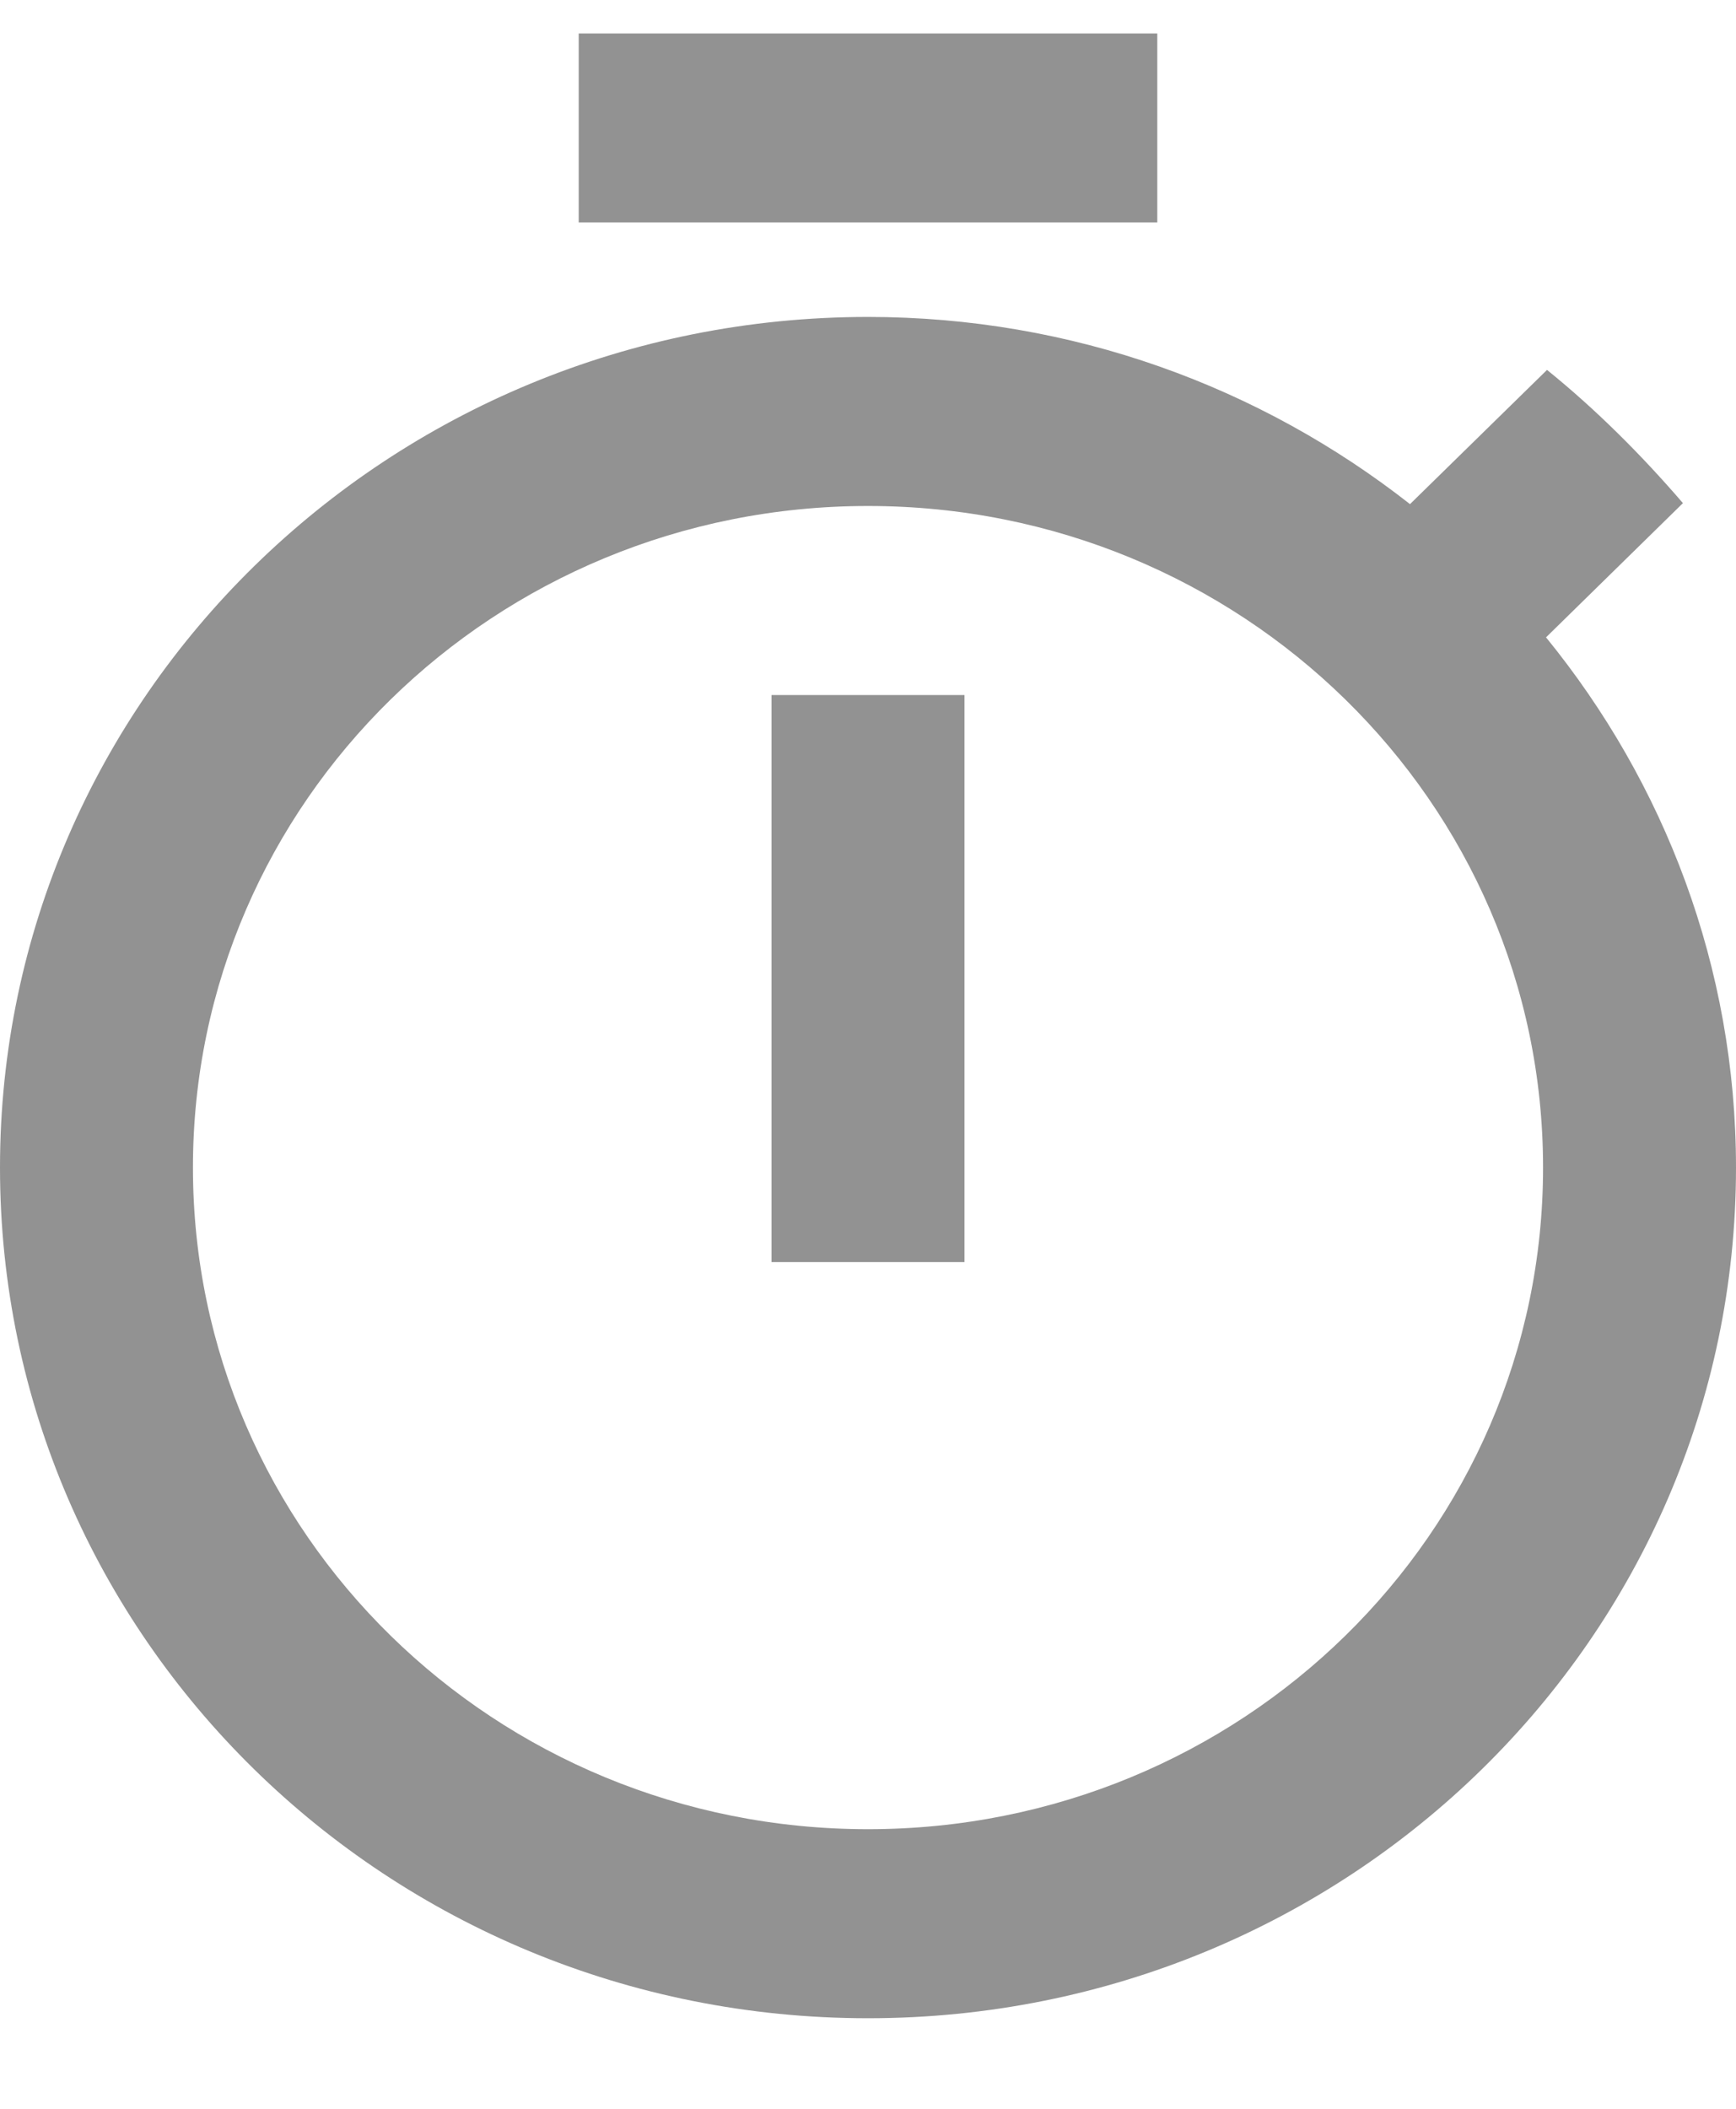 <svg width="14" height="17" viewBox="0 0 14 17" fill="none" xmlns="http://www.w3.org/2000/svg">
<path d="M9.333 0.27H4.667V1.793H9.333V0.27ZM6.222 10.174H7.778V5.603H6.222V10.174ZM12.468 5.138L13.572 4.056C13.238 3.668 12.872 3.302 12.476 2.982L11.371 4.064C10.166 3.119 8.649 2.555 7 2.555C3.134 2.555 0 5.626 0 9.412C0 13.199 3.127 16.27 7 16.27C10.873 16.27 14 13.199 14 9.412C14 7.797 13.424 6.311 12.468 5.138ZM7 14.746C3.99 14.746 1.556 12.361 1.556 9.412C1.556 6.464 3.99 4.079 7 4.079C10.01 4.079 12.444 6.464 12.444 9.412C12.444 12.361 10.01 14.746 7 14.746Z" fill="#929292"/>
</svg>
